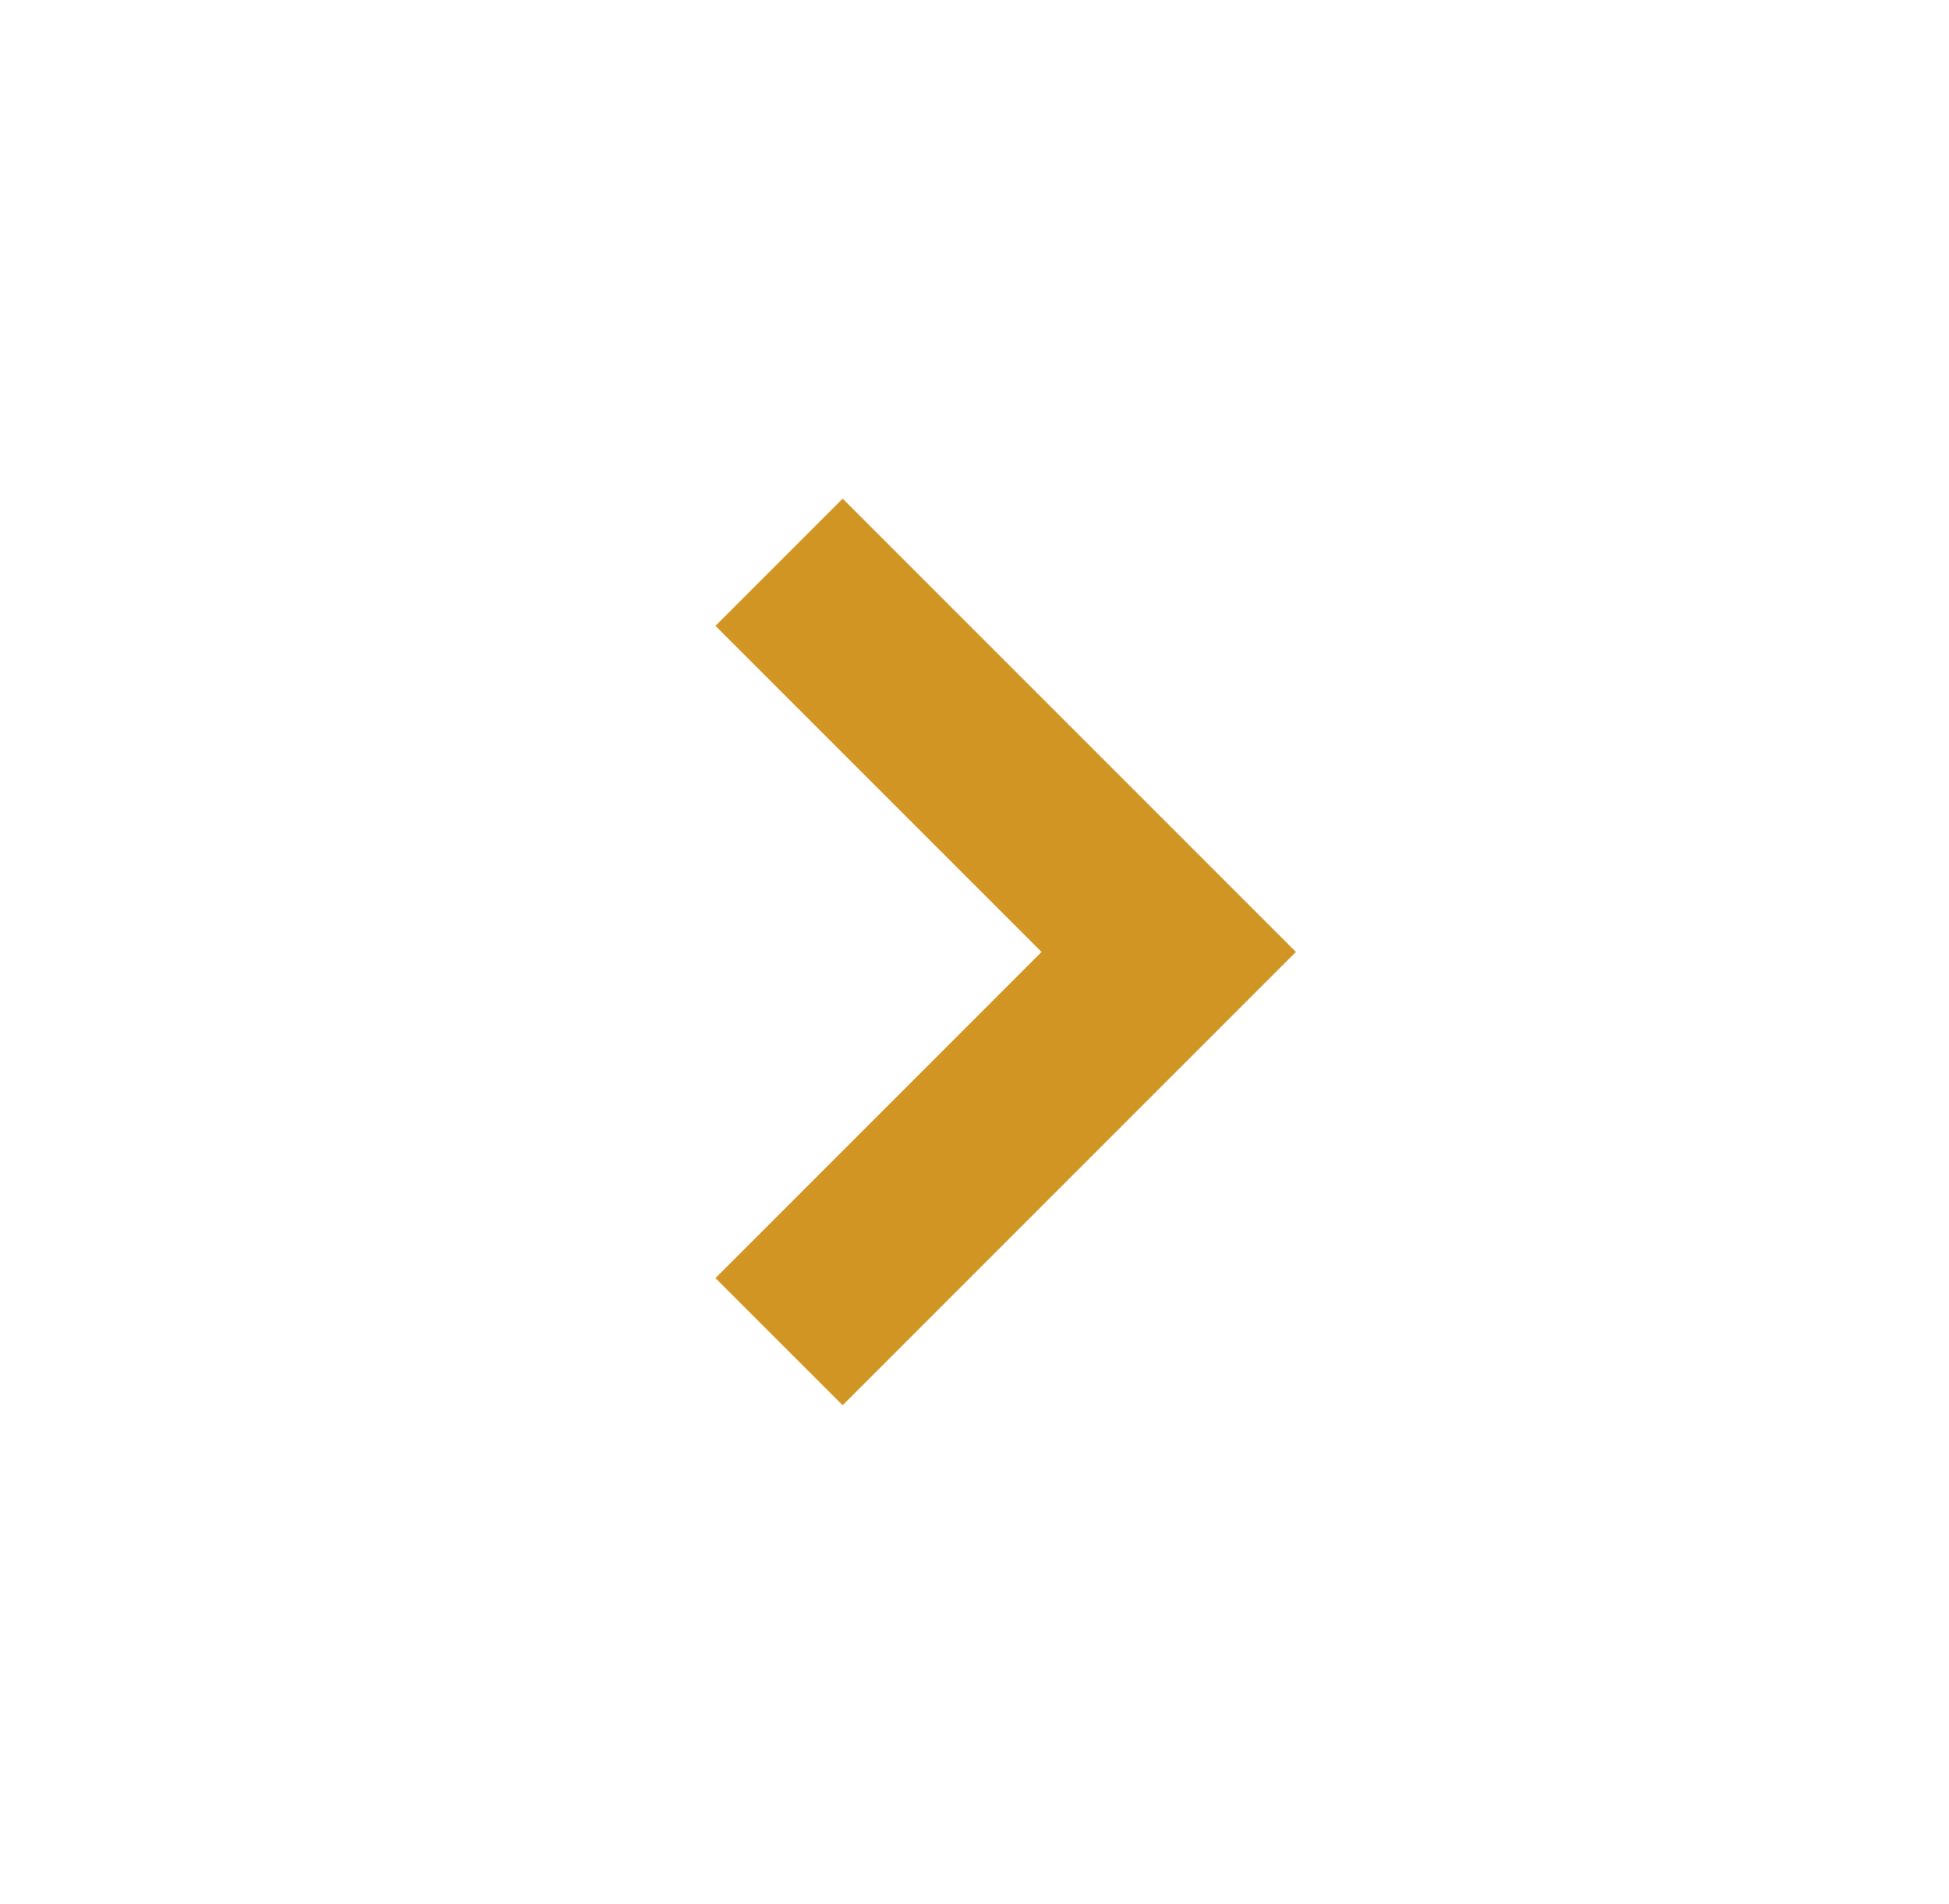 <svg width="43" height="42" viewBox="0 0 43 42" fill="none" xmlns="http://www.w3.org/2000/svg">
  <path d="M28.591 21L18.591 31L15.785 28.195L22.979 21L15.785 13.806L18.591 11L28.591 21Z" fill="#D09523" />
</svg>